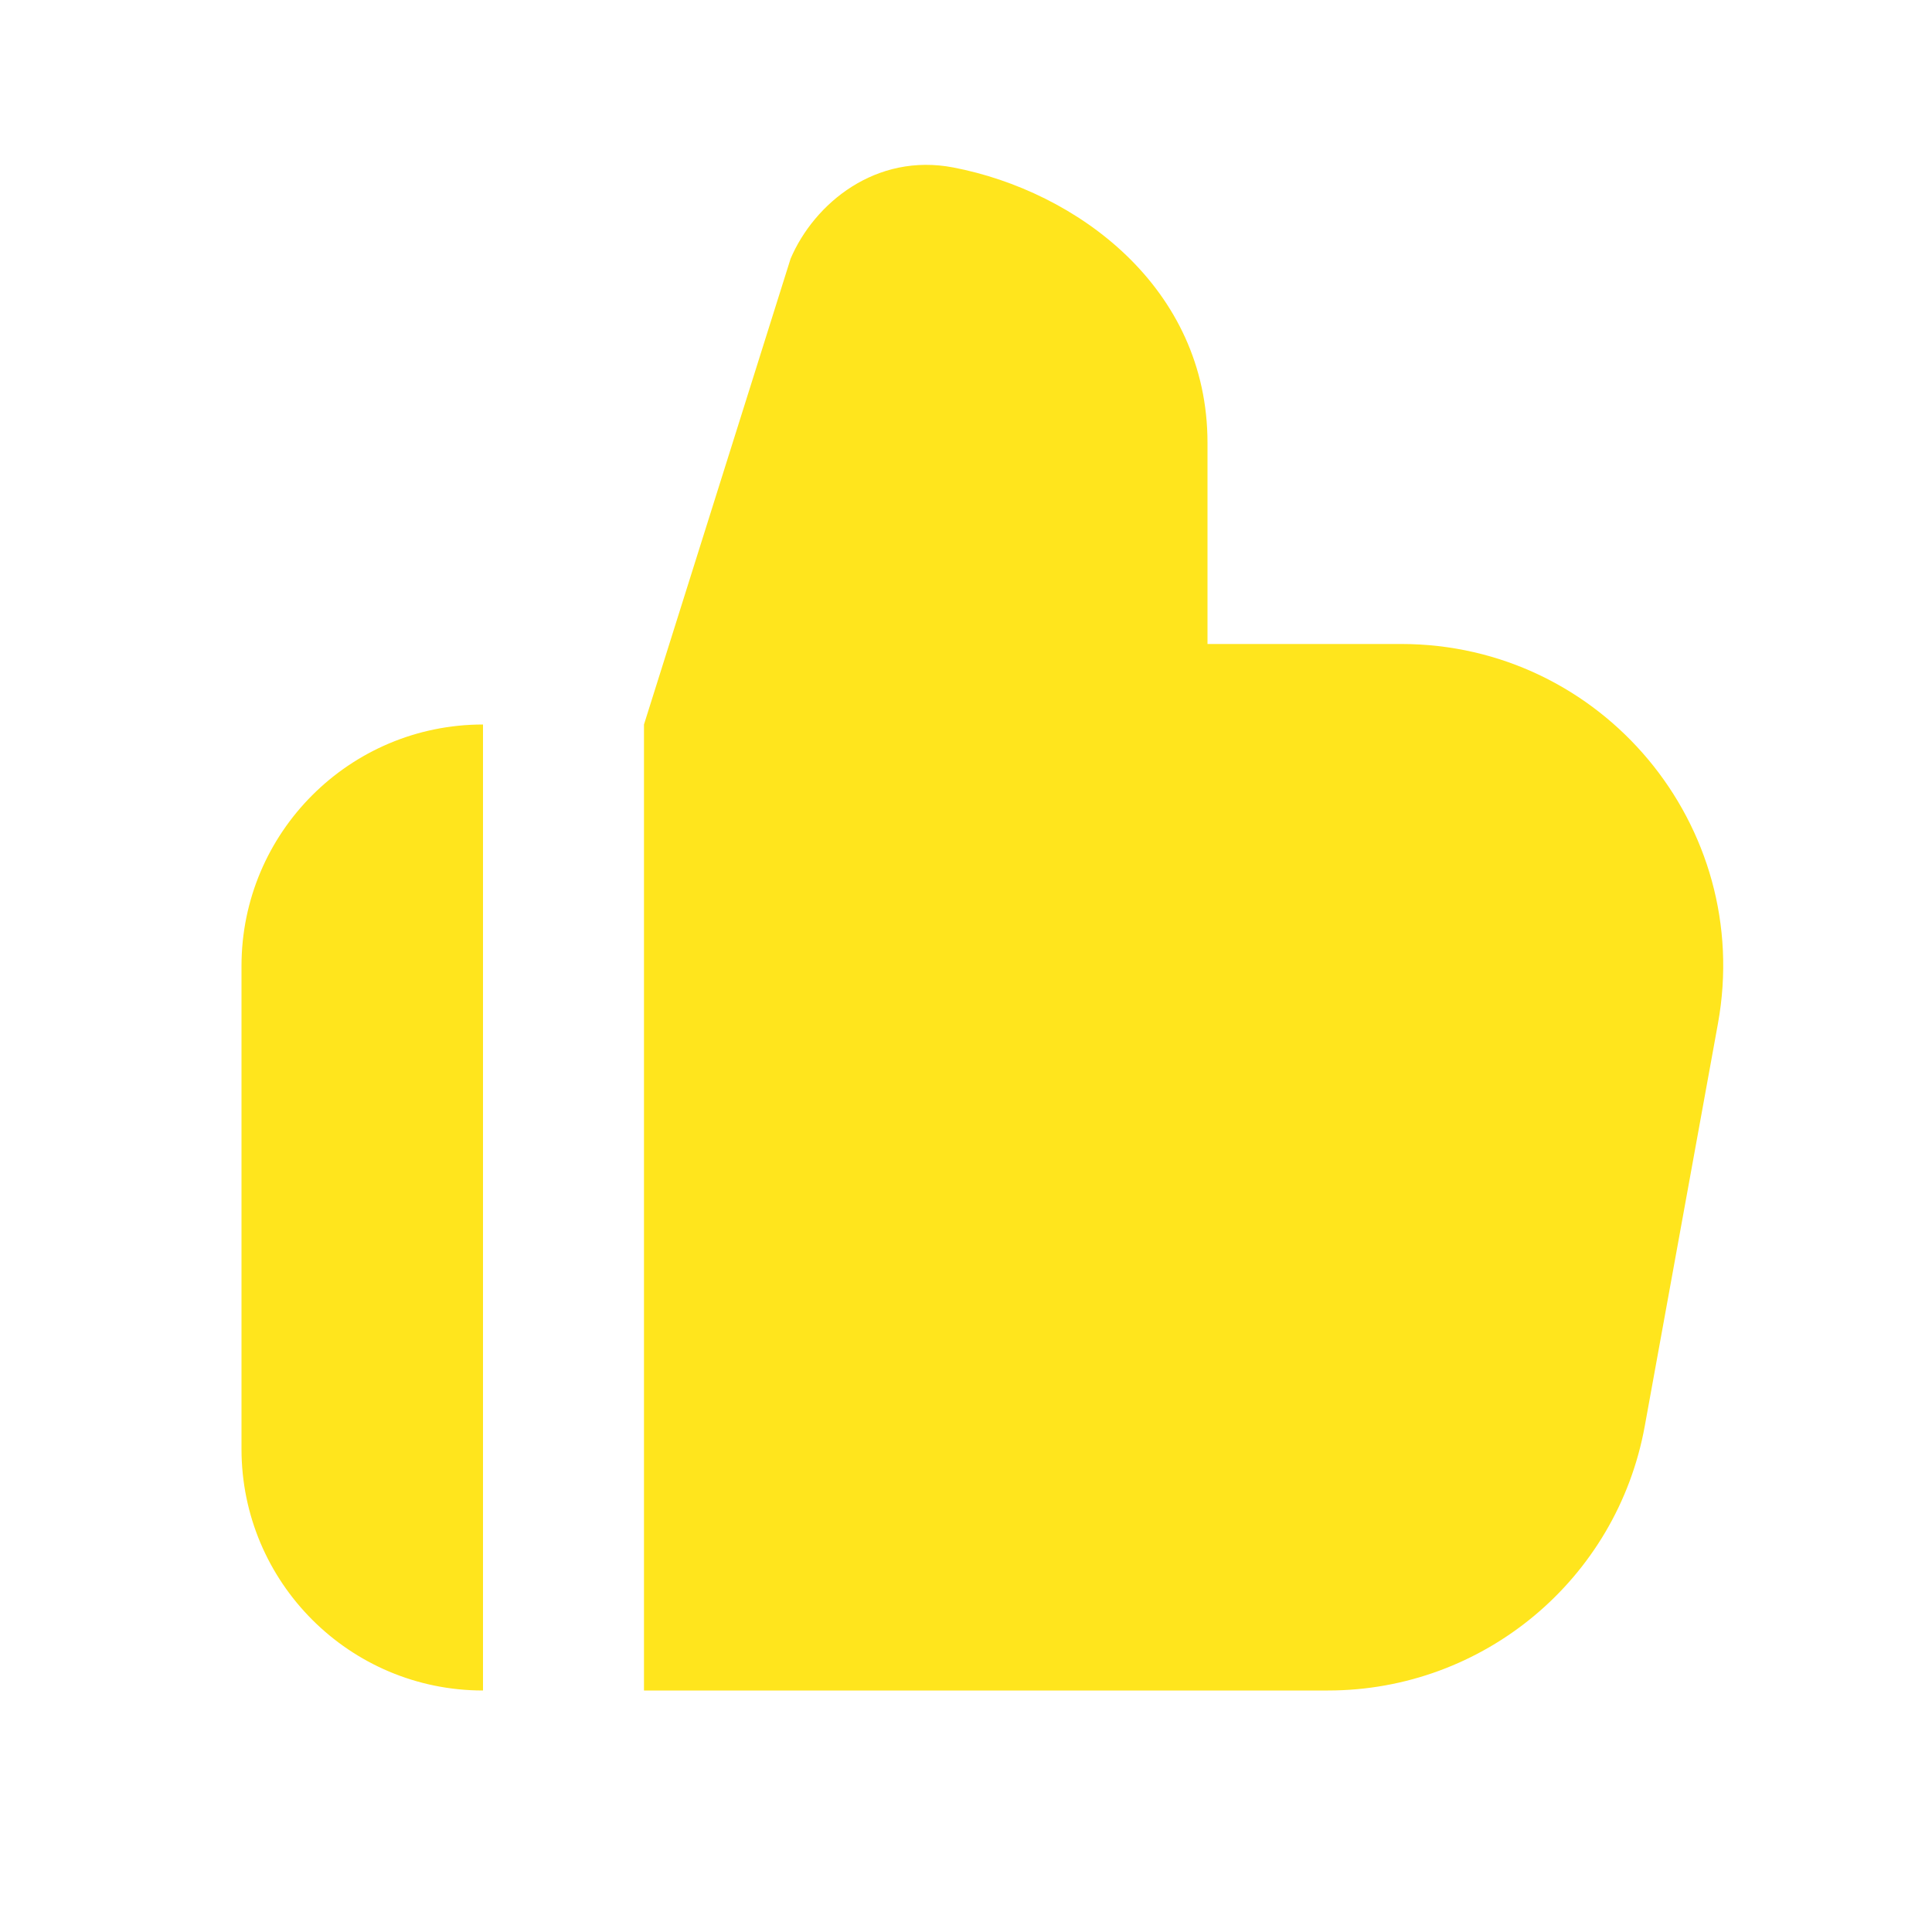 <?xml version="1.0" encoding="UTF-8"?> <svg xmlns="http://www.w3.org/2000/svg" width="40" height="40" viewBox="0 0 40 40" fill="none"><path d="M25 13.333H29.009C33.168 13.333 36.312 17.1 35.568 21.193L34.053 29.526C33.477 32.696 30.716 35 27.494 35H13.333V15L16.369 5.354C16.861 4.205 18.136 3.159 19.741 3.468C22.29 3.959 25 5.946 25 9.167V13.333ZM10 15C7.239 15 5 17.238 5 20V30C5 32.761 7.239 35 10 35V15Z" fill="#FFE51D"></path></svg> 